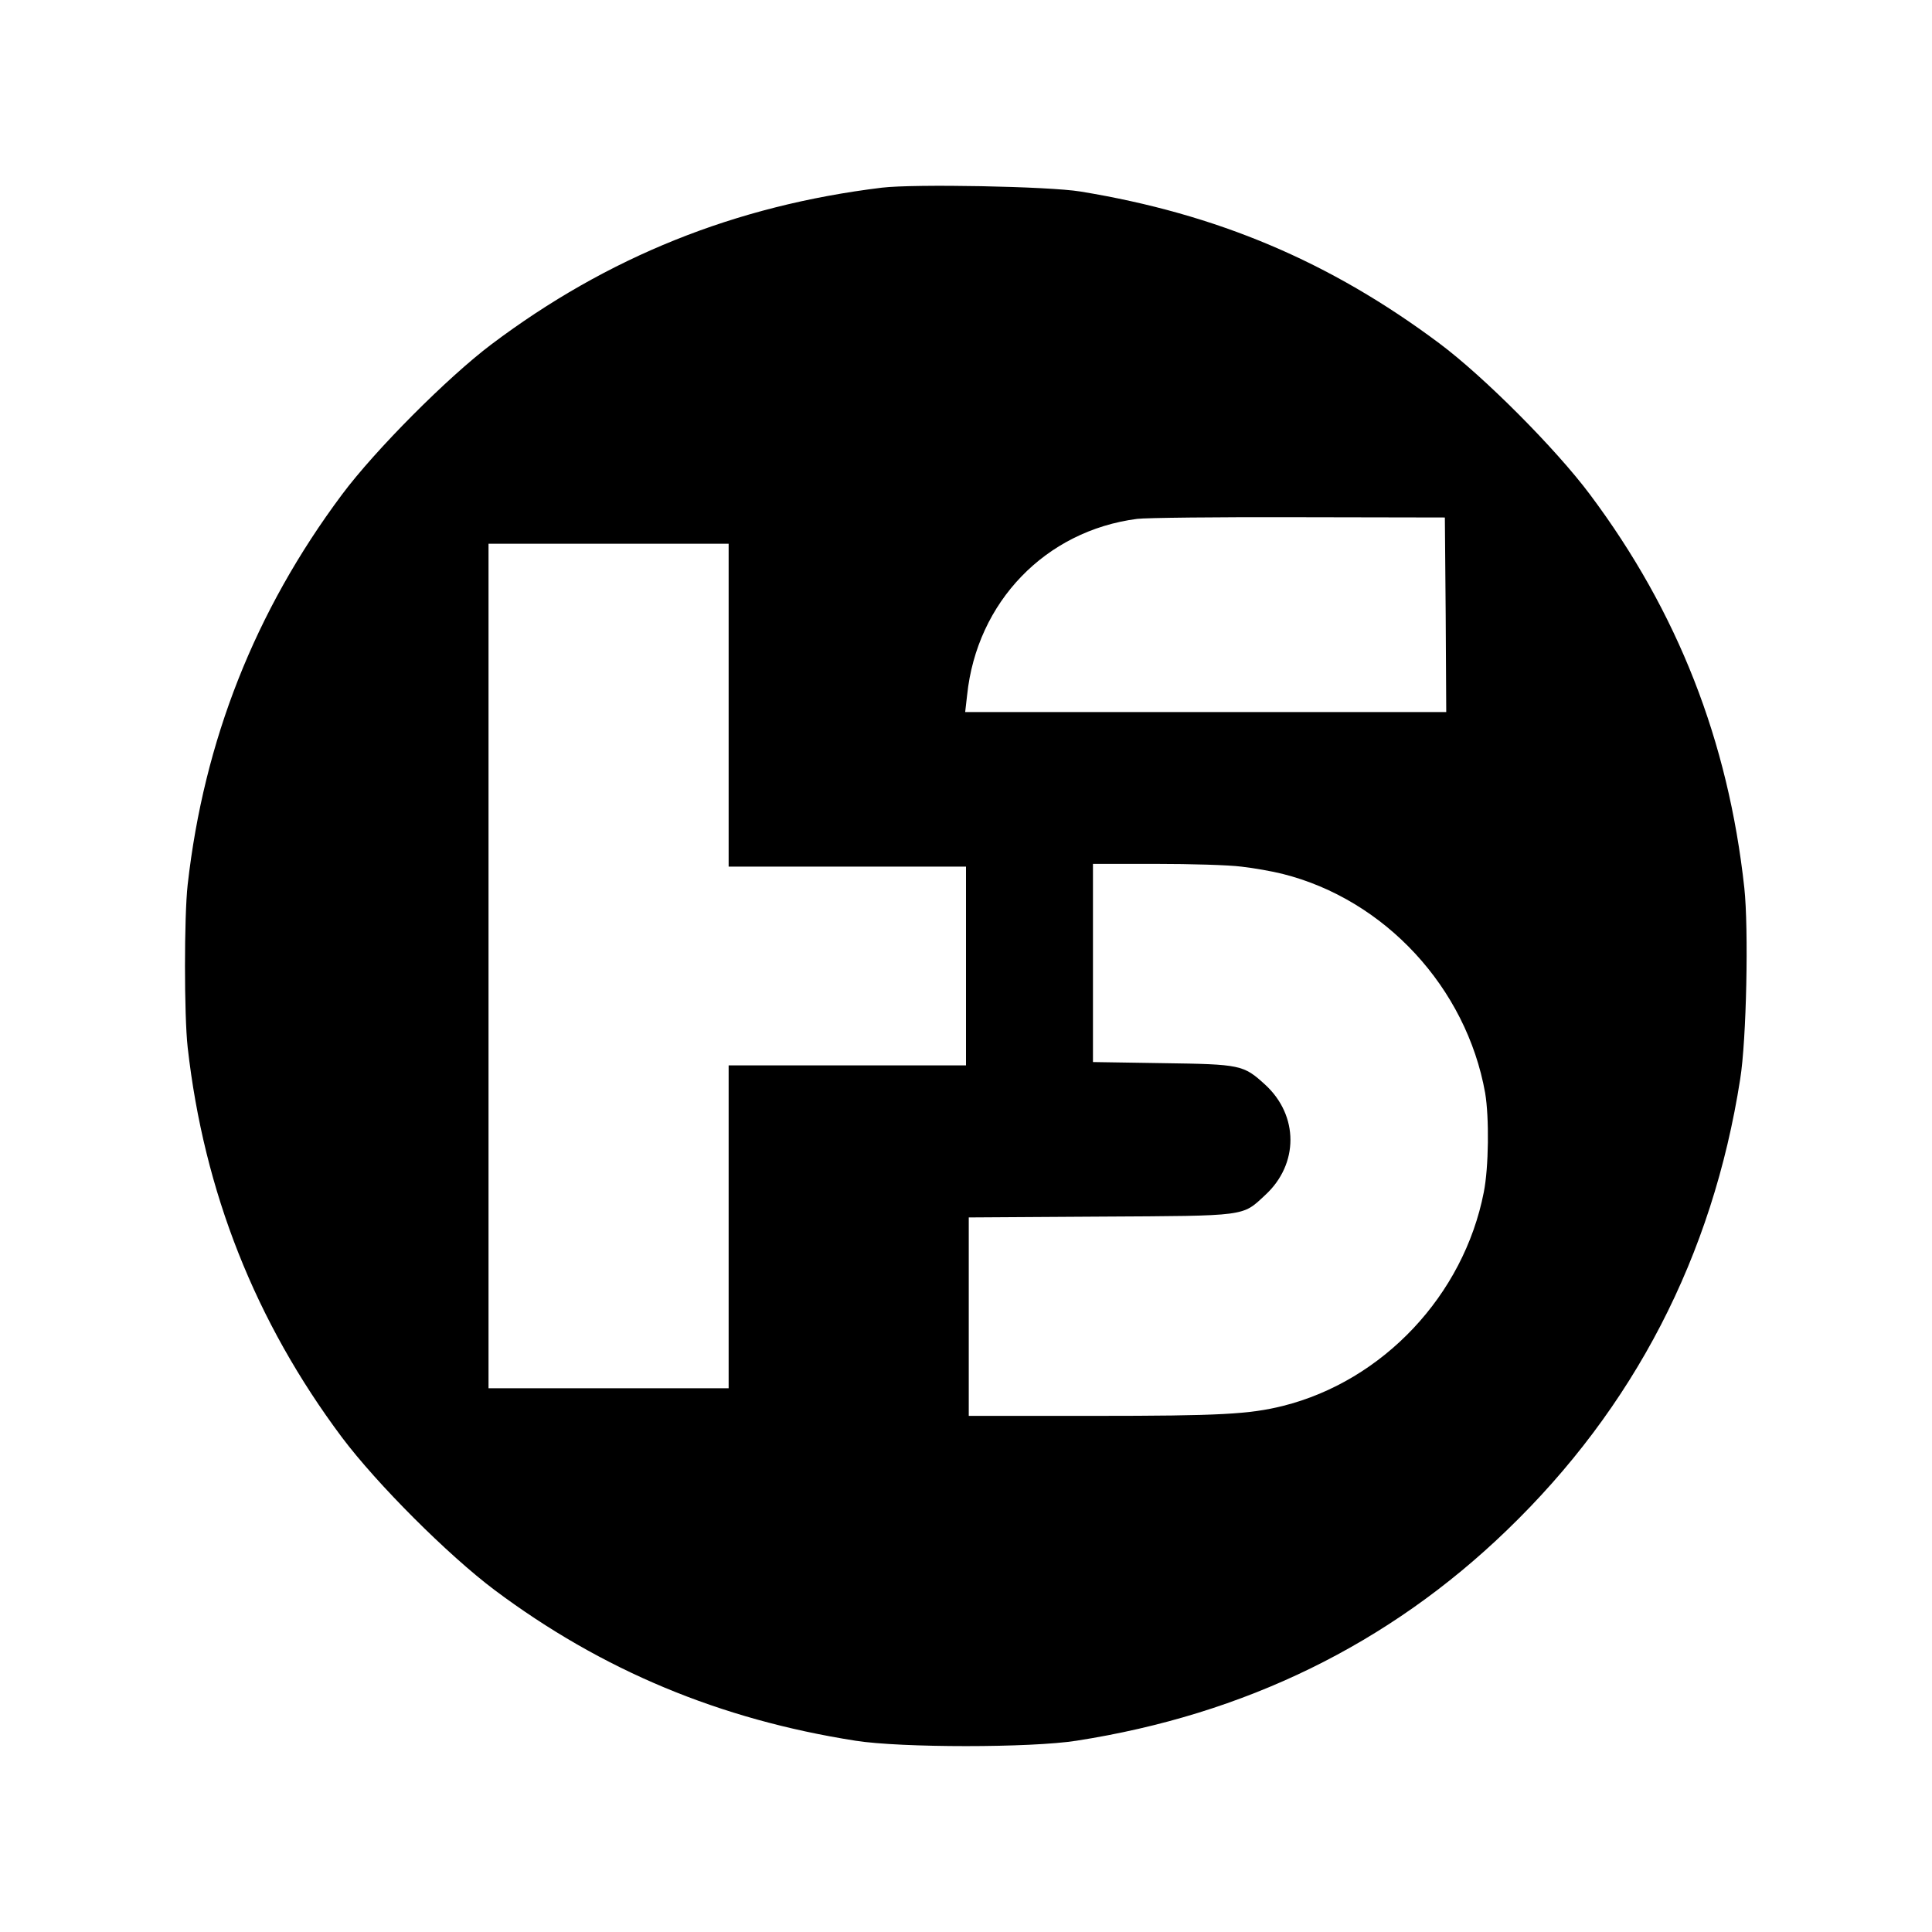 <?xml version="1.0" standalone="no"?>
<!DOCTYPE svg PUBLIC "-//W3C//DTD SVG 20010904//EN"
 "http://www.w3.org/TR/2001/REC-SVG-20010904/DTD/svg10.dtd">
<svg version="1.0" xmlns="http://www.w3.org/2000/svg"
 width="700pt" height="700pt" viewBox="0 0 700 700"
 preserveAspectRatio="xMidYMid meet">
<g transform="translate(0,700) scale(0.1,-0.1)"
fill="#000000" stroke="none">
<path d="M3195 6320 c-532 -65 -994 -251 -1415 -568 -159 -120 -421 -383 -541
-544 -315 -422 -500 -891 -559 -1413 -13 -116 -13 -474 0 -590 59 -523 245
-993 559 -1413 127 -169 384 -426 553 -553 389 -291 816 -469 1308 -546 165
-26 635 -26 800 0 611 95 1132 350 1559 762 461 444 746 994 846 1635 23 142
31 545 15 693 -58 532 -241 1000 -559 1425 -124 166 -384 427 -546 548 -396
296 -805 469 -1300 550 -115 19 -604 28 -720 14z m2043 -1547 l2 -353 -871 0
-872 0 7 61 c35 338 284 596 616 639 30 4 294 7 585 6 l530 -1 3 -352z m-2598
-328 l0 -585 430 0 430 0 0 -360 0 -360 -430 0 -430 0 0 -585 0 -585 -435 0
-435 0 0 1530 0 1530 435 0 435 0 0 -585z m1858 -585 c45 -5 112 -17 148 -26
372 -93 667 -413 735 -794 15 -89 13 -270 -5 -360 -73 -373 -365 -683 -728
-774 -121 -30 -227 -36 -685 -36 l-453 0 0 360 0 359 478 3 c534 3 512 0 596
78 122 112 122 288 0 400 -79 72 -88 74 -371 78 l-253 4 0 359 0 359 228 0
c125 0 264 -4 310 -10z"/>
</g>
</svg>
